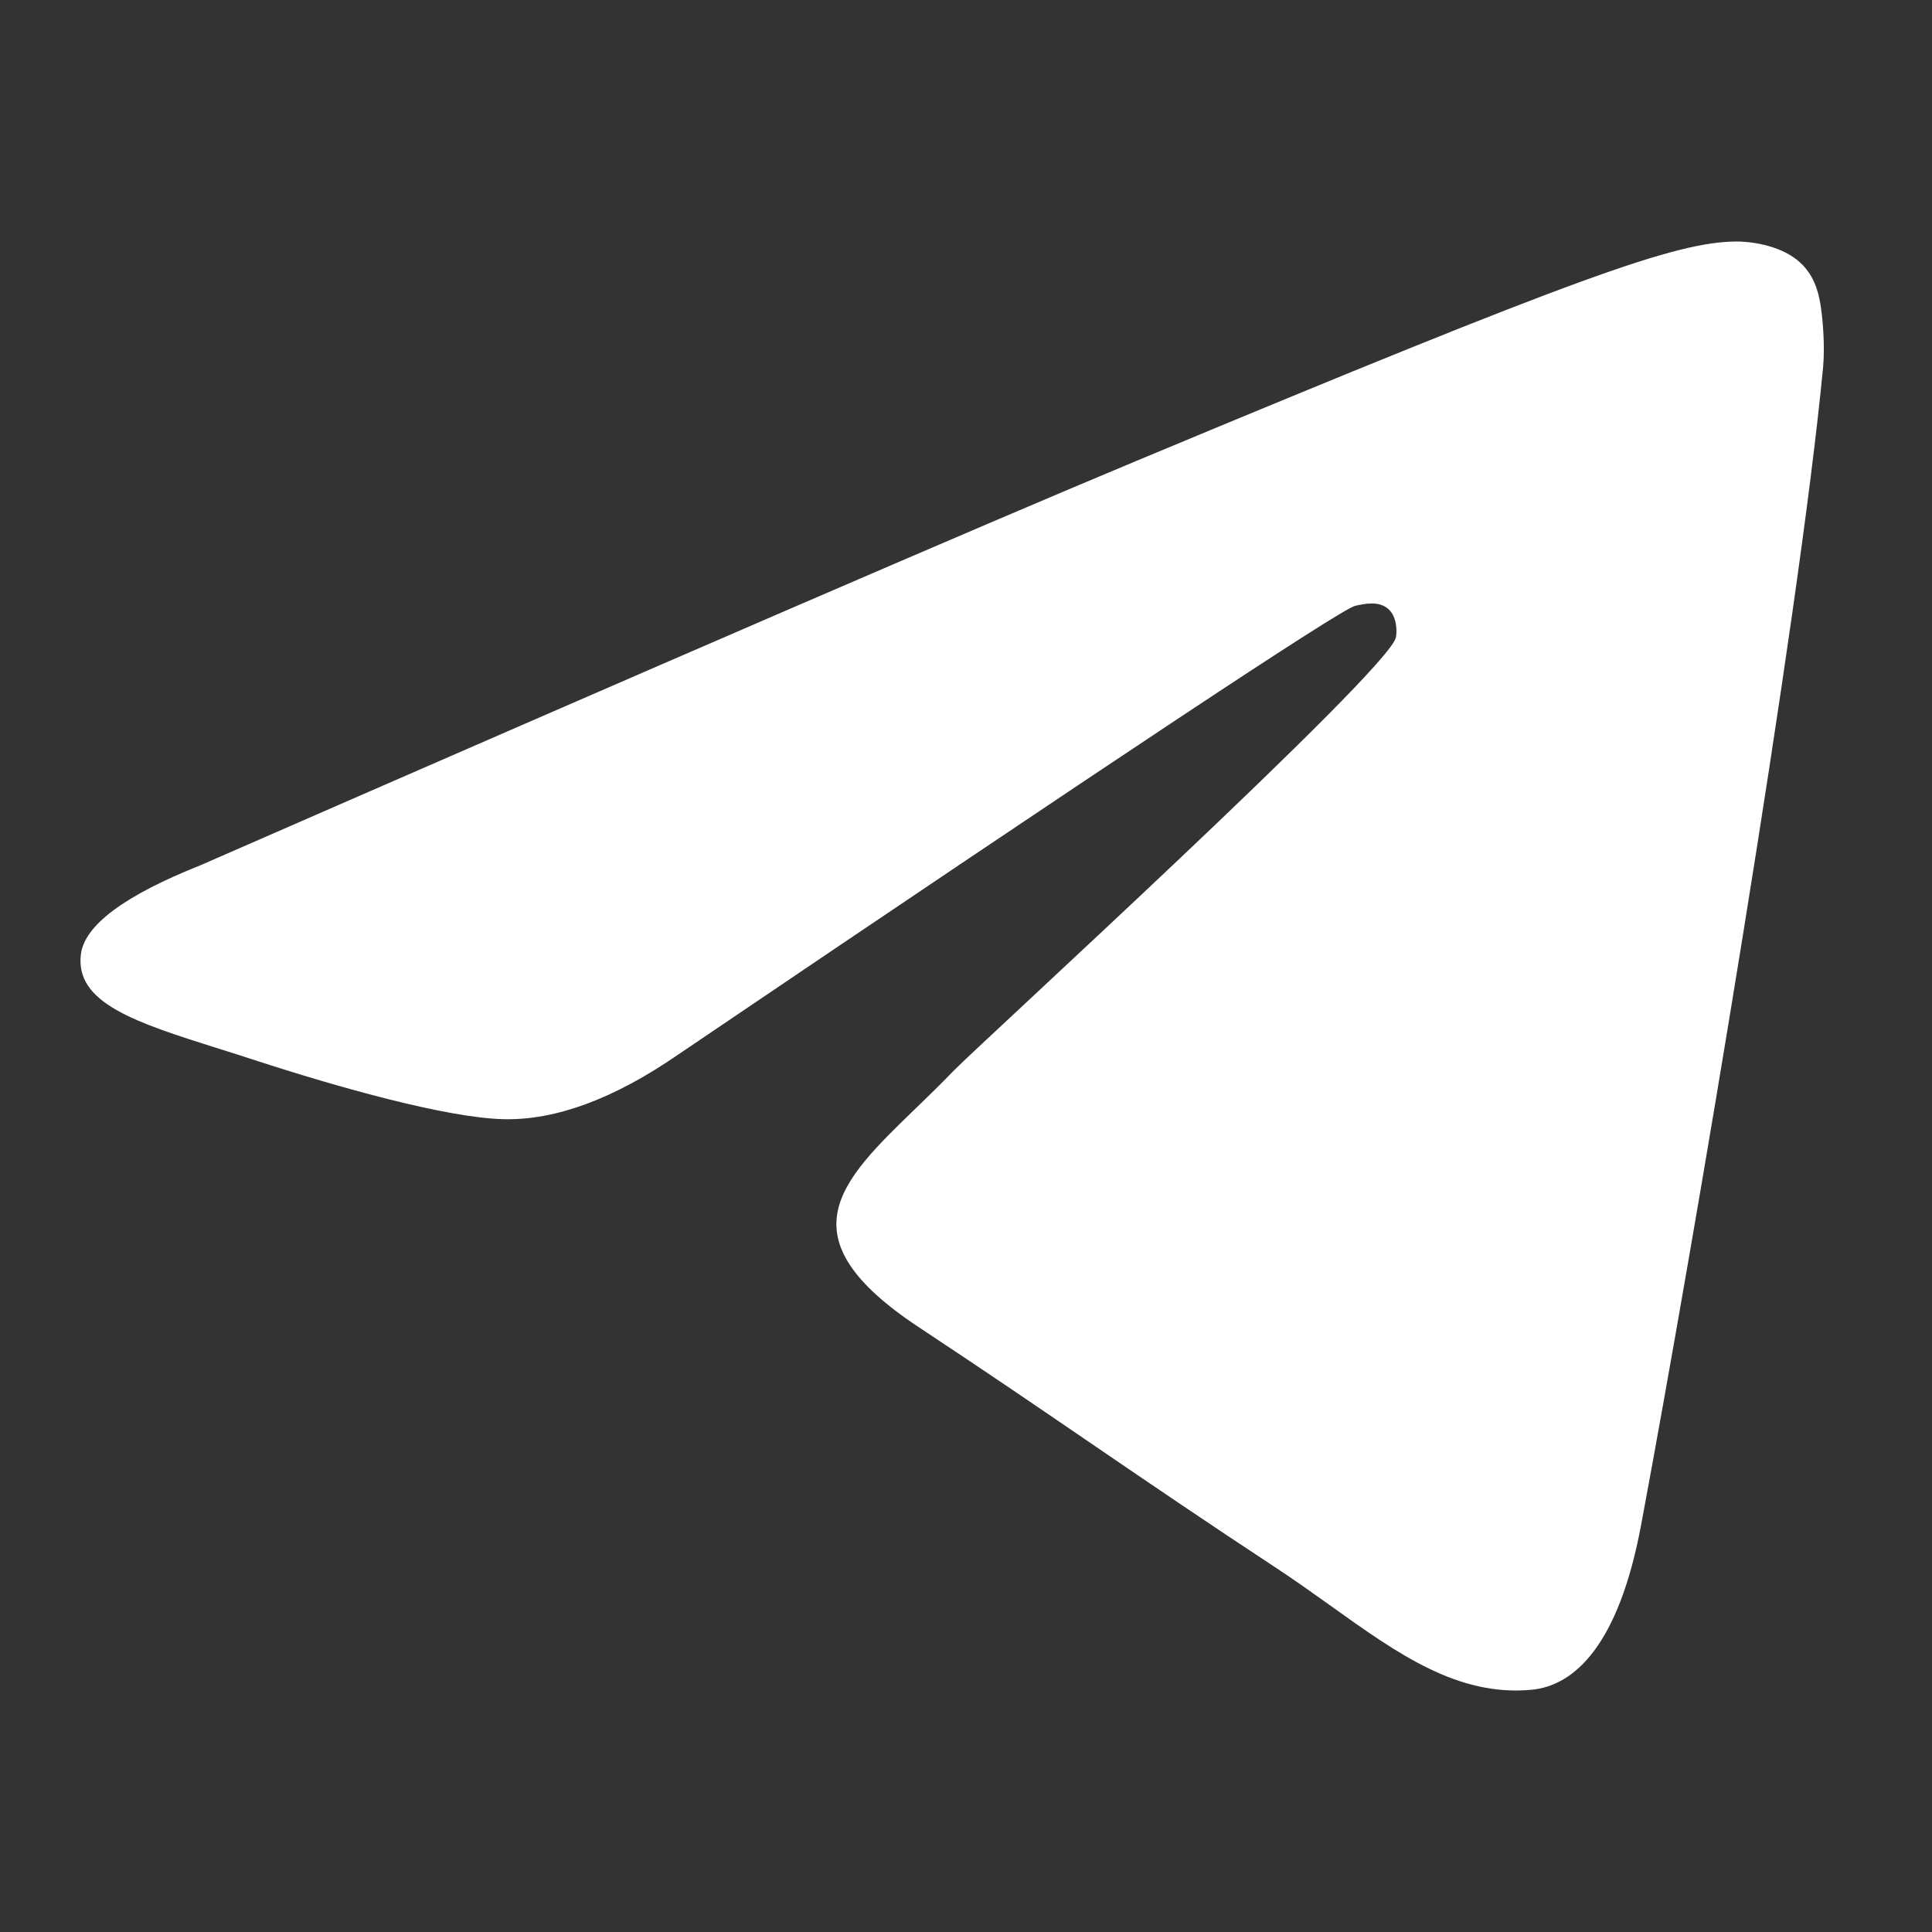 <?xml version="1.0" encoding="UTF-8"?> <svg xmlns="http://www.w3.org/2000/svg" xmlns:xlink="http://www.w3.org/1999/xlink" width="24" height="24" viewBox="0 0 24 24" fill="none"><rect x="0" y="0" width="24" height="24" fill="#333333" stroke="none"/><desc> Created with Pixso. </desc><defs><clipPath id="clip9_2959"><rect id="Brand / fds-telegram-f" width="24" height="24" fill="white" fill-opacity="0"></rect></clipPath></defs><g clip-path="url(#clip9_2959)"><path id="Union" d="M14.118 5.725C12.178 6.534 8.302 8.209 2.489 10.749C1.545 11.125 1.05 11.494 1.005 11.854C0.929 12.463 1.689 12.702 2.724 13.029C2.865 13.073 3.011 13.119 3.16 13.168C4.178 13.5 5.548 13.888 6.26 13.903C6.906 13.917 7.627 13.65 8.422 13.102C13.854 9.425 16.658 7.566 16.834 7.526C16.958 7.498 17.13 7.462 17.247 7.566C17.363 7.67 17.352 7.867 17.34 7.92C17.241 8.342 12.139 12.997 11.845 13.303C11.688 13.466 11.529 13.62 11.376 13.768C10.43 14.682 9.721 15.368 11.415 16.488C13.119 17.614 14.111 18.332 15.866 19.486C16.099 19.64 16.322 19.799 16.539 19.954C17.365 20.545 18.108 21.076 19.024 20.991C19.557 20.942 20.108 20.439 20.387 18.941C21.048 15.399 22.347 7.724 22.647 4.562C22.673 4.285 22.64 3.93 22.613 3.774C22.587 3.619 22.531 3.397 22.329 3.233C22.091 3.038 21.722 2.997 21.557 3C20.807 3.013 19.656 3.415 14.118 5.725Z" clip-rule="evenodd" fill="#FFFFFF" fill-opacity="1" fill-rule="evenodd"></path></g></svg> 